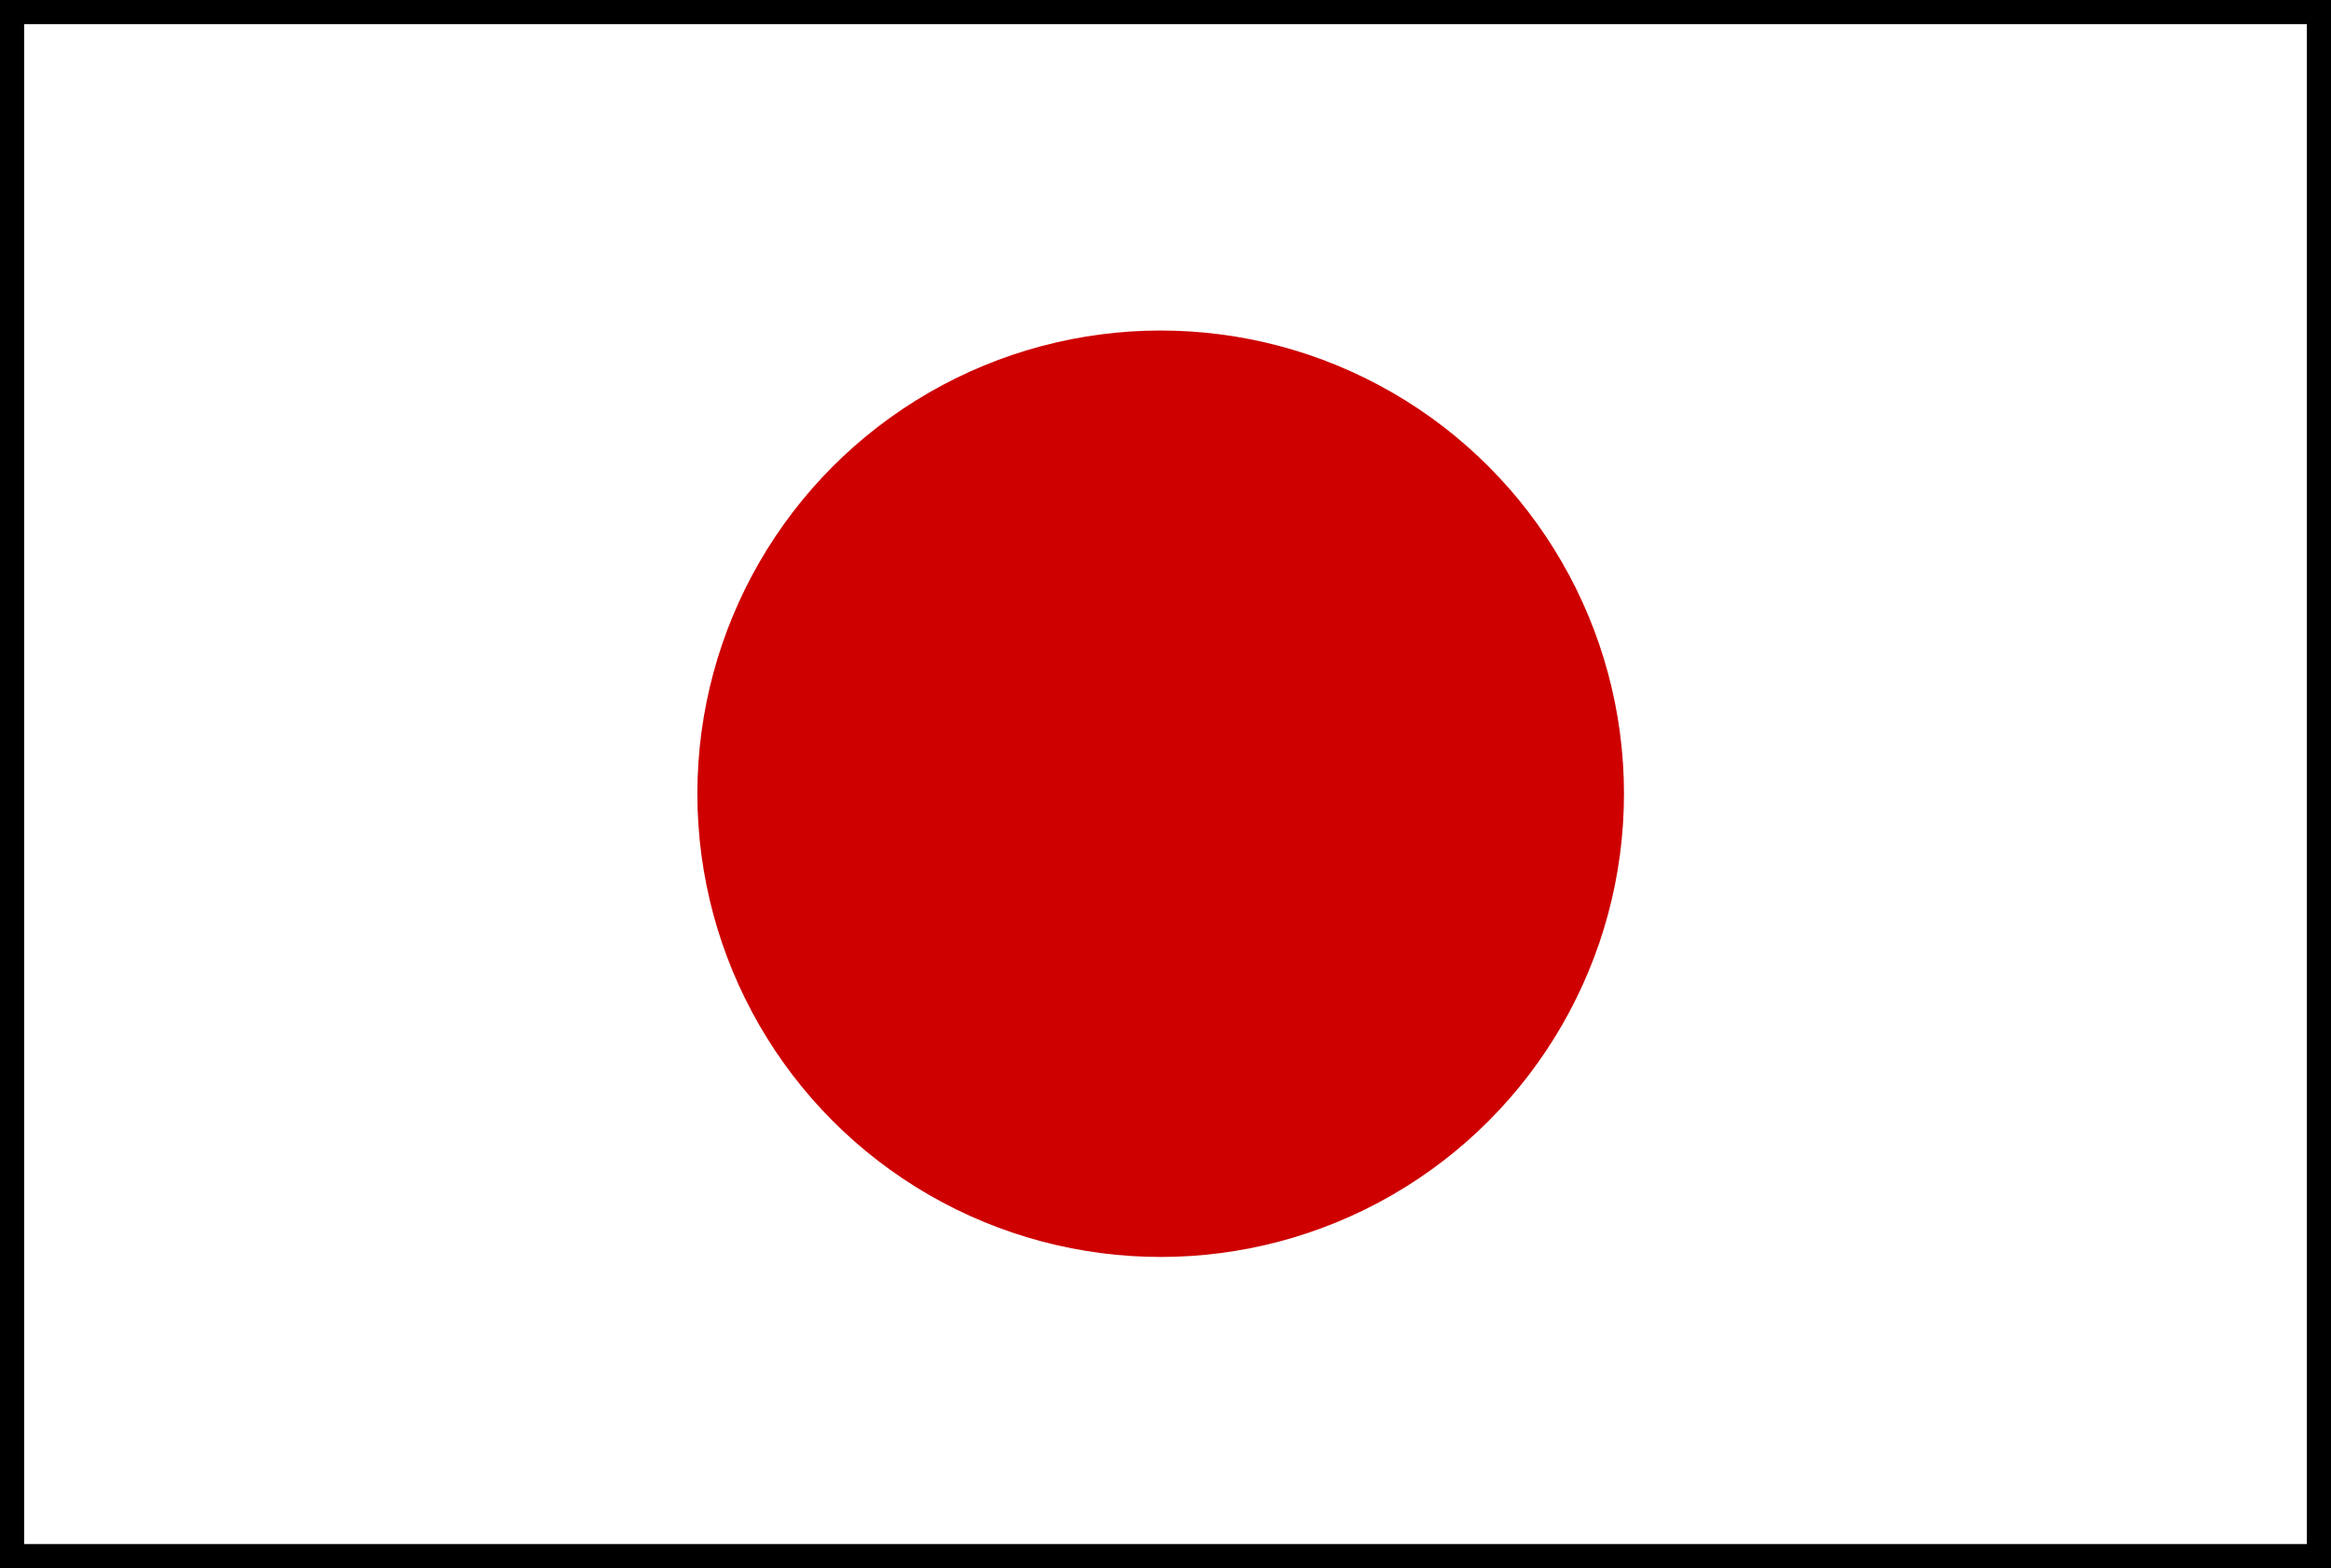 <svg xmlns="http://www.w3.org/2000/svg" width="24.15" height="16.25"><rect width="100%" height="100%" fill="#333333" stroke="none"/><g transform="translate(.125 -3.575)"><path fill="#fff" stroke="#000" stroke-width=".25" stroke-miterlimit="10" d="M0 3.7h23.9v16H0z"/><circle cx="11.9" cy="11.8" r="4.8" fill="#ce0000"/></g></svg>